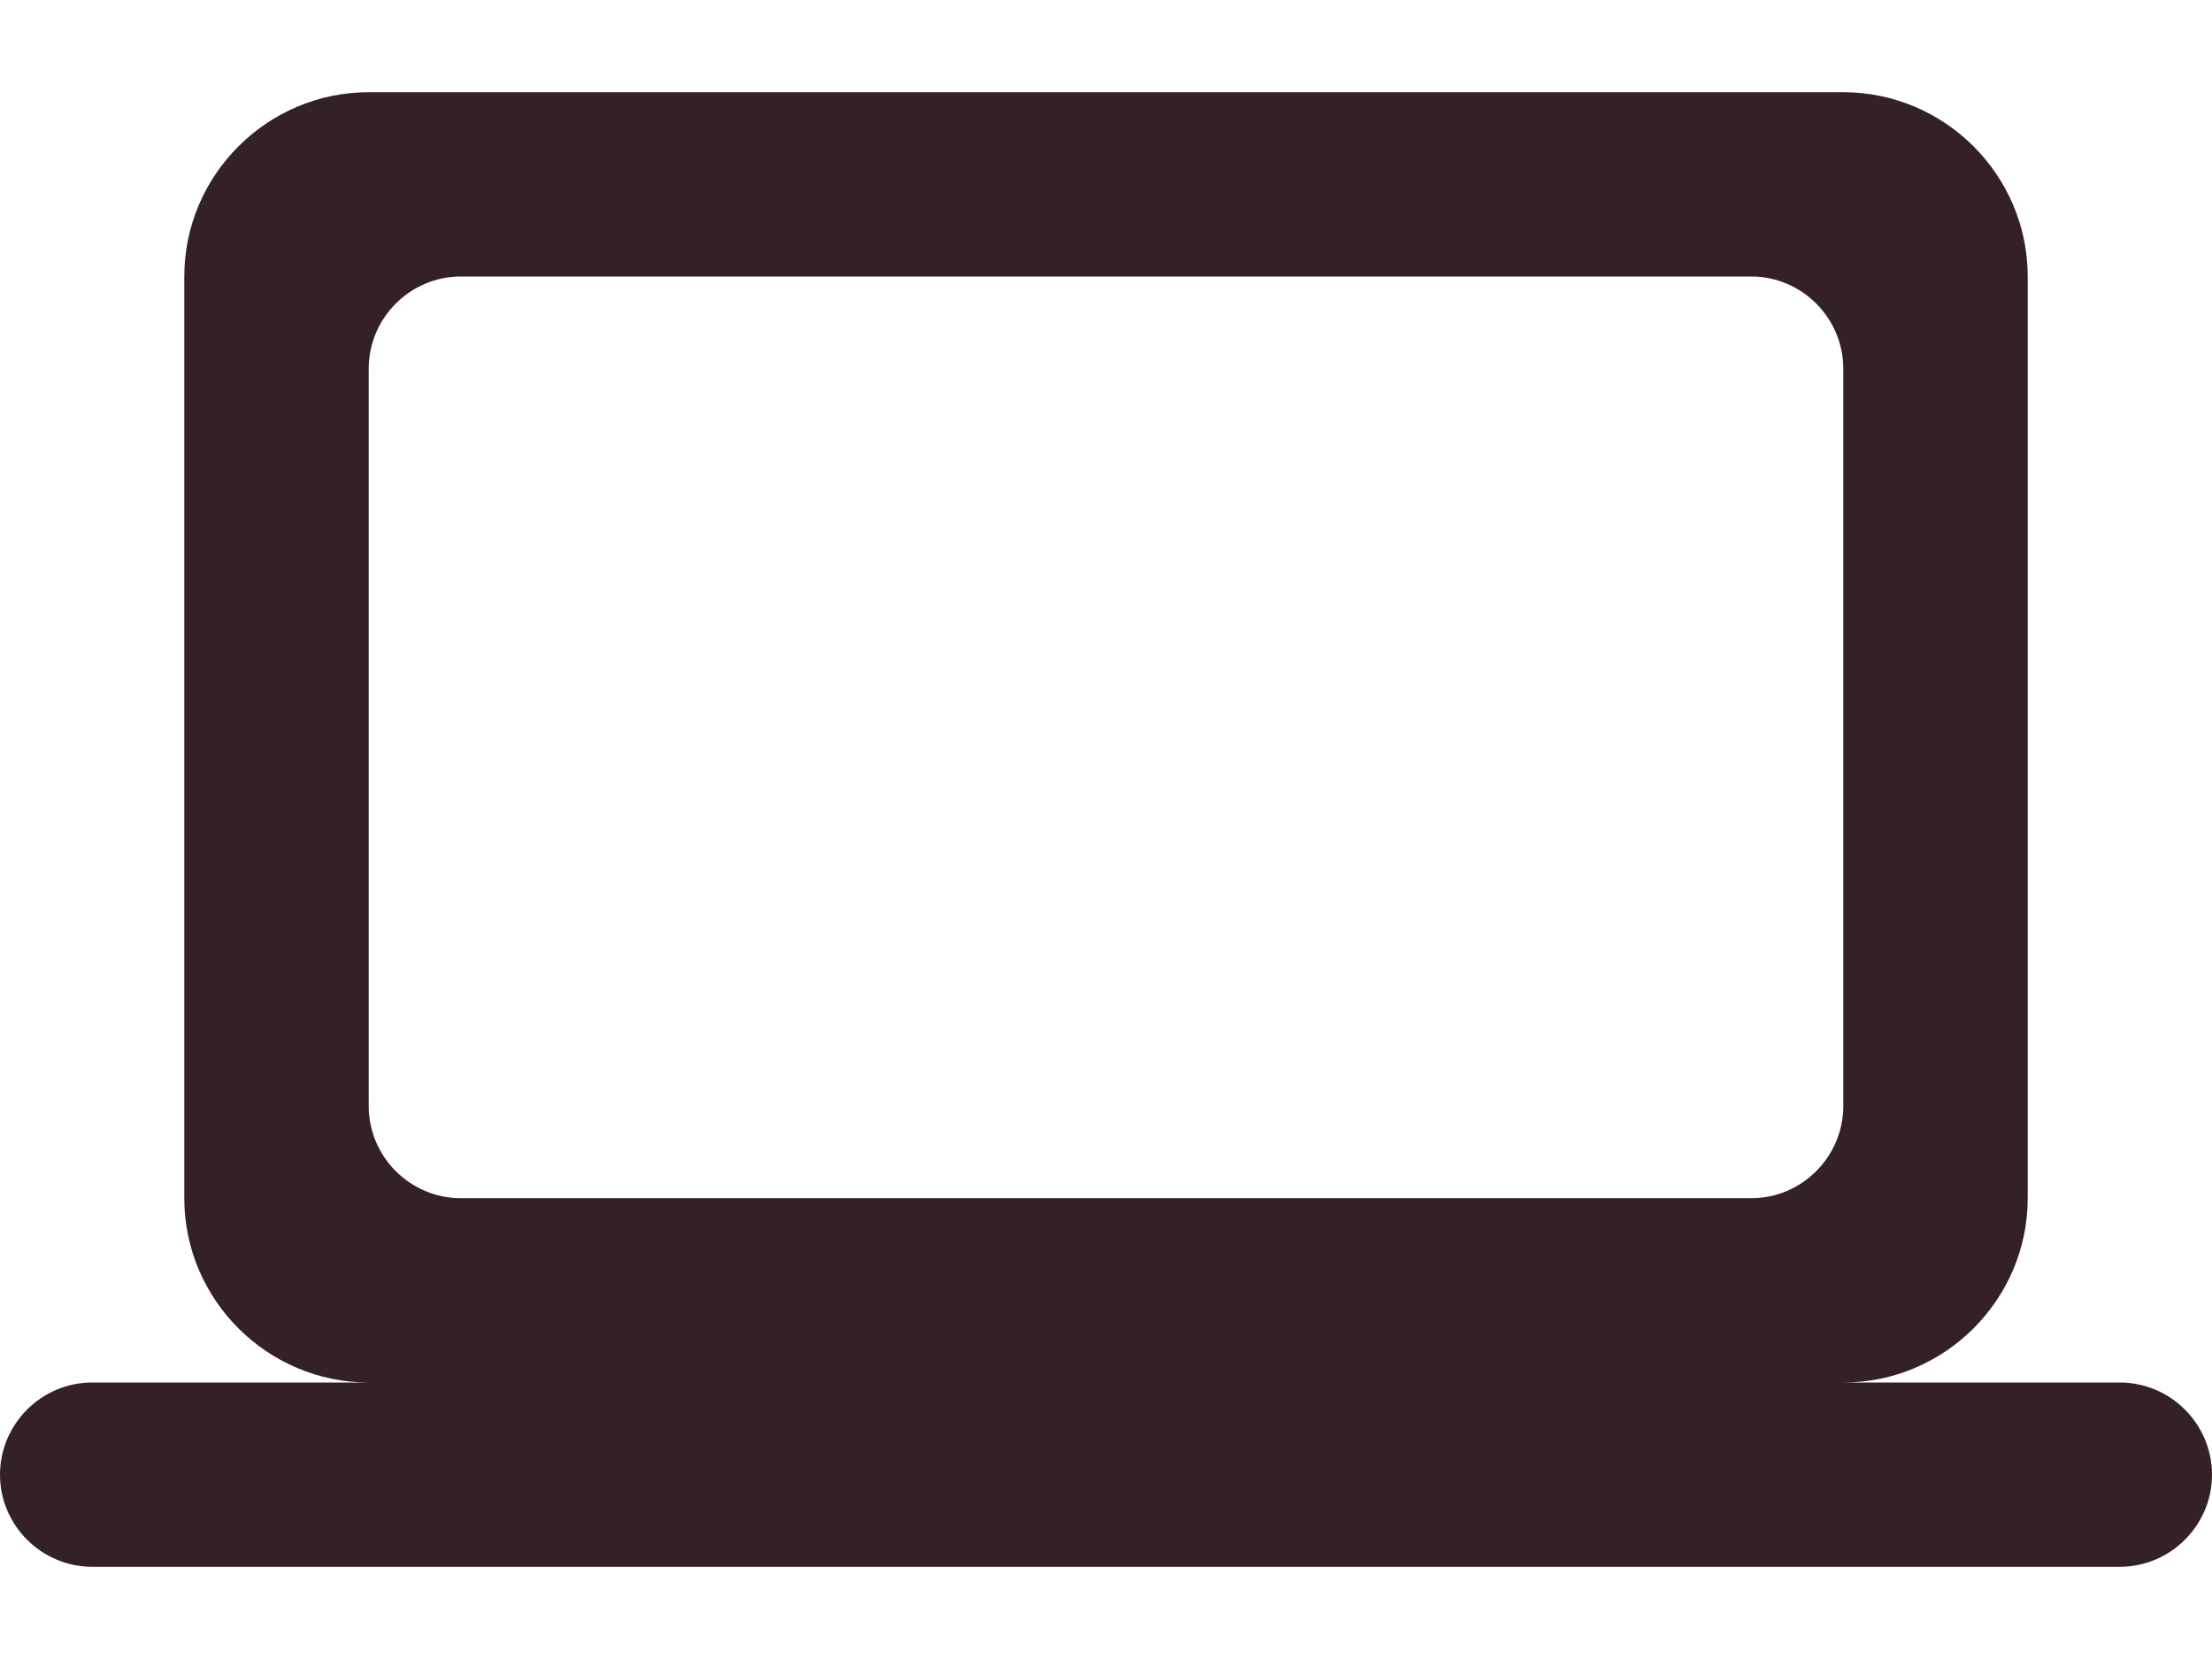 <svg width="16" height="12" viewBox="0 0 16 12" fill="none" xmlns="http://www.w3.org/2000/svg">
<path d="M13.333 10C14.067 10 14.667 9.4 14.667 8.667V2C14.667 1.267 14.067 0.667 13.333 0.667H2.667C1.933 0.667 1.333 1.267 1.333 2V8.667C1.333 9.4 1.933 10 2.667 10H0.667C0.3 10 0 10.3 0 10.667C0 11.033 0.3 11.333 0.667 11.333H15.333C15.7 11.333 16 11.033 16 10.667C16 10.3 15.7 10 15.333 10H13.333ZM3.333 2H12.667C13.033 2 13.333 2.3 13.333 2.667V8C13.333 8.367 13.033 8.667 12.667 8.667H3.333C2.967 8.667 2.667 8.367 2.667 8V2.667C2.667 2.3 2.967 2 3.333 2Z" fill="#342125"/>
</svg>
